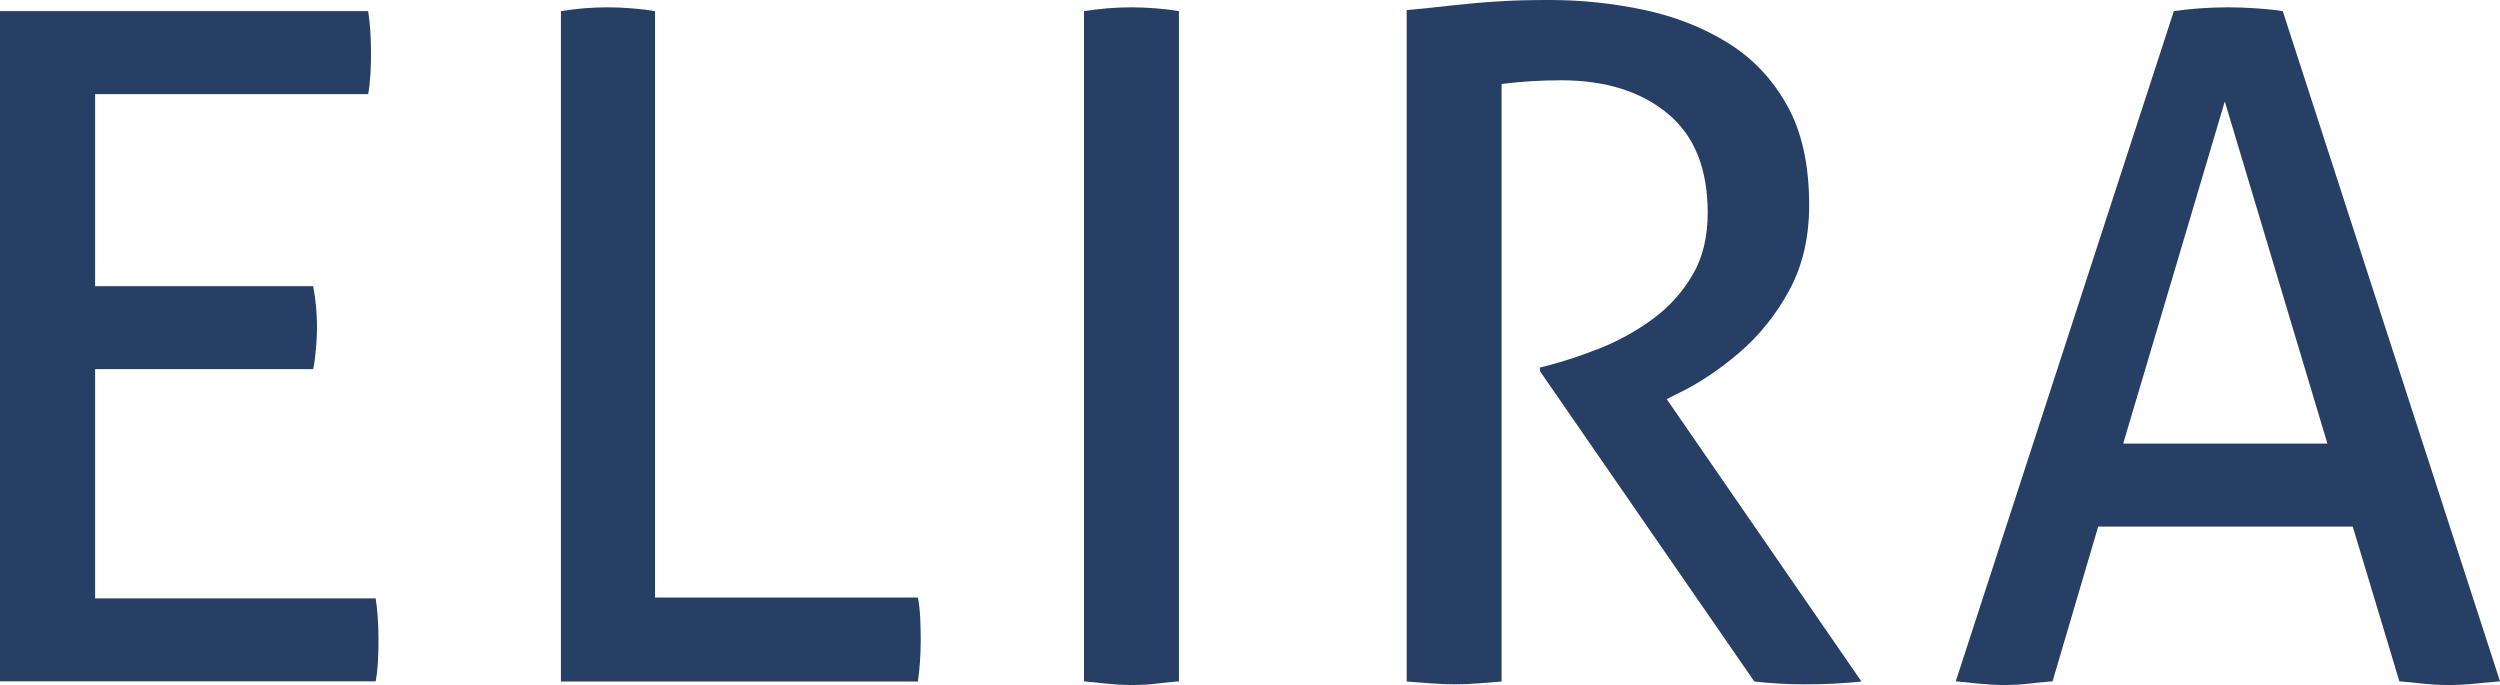 <?xml version="1.0" encoding="UTF-8"?><svg id="Layer_2" xmlns="http://www.w3.org/2000/svg" viewBox="0 0 150.07 41.12"><defs><style>.cls-1{fill:#273f64;}</style></defs><g id="Layer_2-2"><g id="Layer_1-2"><path class="cls-1" d="m0,.67h22.1c.11.71.17,1.53.17,2.46,0,.37,0,.79-.03,1.26s-.07.89-.14,1.26H5.71v11.53h13.09c.07.37.13.77.17,1.2.04.43.06.85.06,1.26,0,.37-.02.79-.06,1.26s-.09.89-.17,1.26H5.71v13.76h16.84c.11.71.17,1.53.17,2.46,0,.37,0,.79-.03,1.26-.02.47-.07.89-.14,1.26H0S0,.67,0,.67Z"/><path class="cls-1" d="m33.68.67c.41-.07.86-.13,1.34-.17.48-.04.97-.06,1.45-.06s.97.02,1.45.06c.48.04.95.09,1.4.17v35.2h15.78c.07.37.12.79.14,1.26s.03.89.03,1.26c0,.89-.06,1.73-.17,2.52h-21.43V.68h.01Z"/><path class="cls-1" d="m65.07.67c.45-.07.91-.13,1.4-.17.48-.04.97-.06,1.45-.06s.97.02,1.45.06c.48.04.95.09,1.4.17v40.23c-.45.04-.9.08-1.37.14s-.96.08-1.48.08c-.49,0-.98-.03-1.48-.08-.5-.06-.96-.1-1.37-.14V.67h0Z"/><path class="cls-1" d="m84.43.61c1.12-.11,2.11-.21,2.97-.31.86-.09,1.72-.17,2.6-.22.88-.06,1.89-.08,3.05-.08,1.9,0,3.78.2,5.62.59s3.52,1.04,5.01,1.96c1.49.91,2.69,2.16,3.58,3.75.9,1.59,1.34,3.59,1.34,6.02,0,1.94-.4,3.65-1.2,5.12s-1.81,2.72-3.02,3.75-2.43,1.84-3.66,2.43l-.67.34,11.69,16.95c-1.01.11-2.15.17-3.41.17-1.01,0-2.01-.06-3.02-.17l-12.87-18.63v-.22l.45-.11c1.01-.26,2.07-.62,3.19-1.06,1.12-.45,2.16-1.03,3.13-1.74s1.76-1.58,2.38-2.63c.62-1.04.92-2.29.92-3.75,0-2.65-.8-4.63-2.41-5.96-1.6-1.32-3.73-1.99-6.38-1.99-1.19,0-2.39.07-3.58.22v35.87c-.41.04-.87.07-1.37.11s-.98.06-1.43.06-.93-.02-1.45-.06-1.01-.08-1.45-.11V.62h-.01Z"/><path class="cls-1" d="m130.48.67c.48-.07,1.01-.13,1.57-.17.56-.04,1.14-.06,1.74-.06.52,0,1.07.02,1.65.06.58.04,1.11.09,1.59.17l13.04,40.23c-.45.04-.95.08-1.51.14s-1.1.08-1.62.08c-.49,0-.98-.03-1.48-.08-.5-.06-.98-.1-1.43-.14l-2.8-9.29h-15.28l-2.74,9.29c-.49.04-.97.08-1.45.14-.49.06-.97.08-1.45.08s-.99-.03-1.51-.08c-.52-.06-.99-.1-1.4-.14L130.49.67h-.01Zm9.23,25.96l-6.16-20.54-6.1,20.54h12.26Z"/></g></g></svg>
